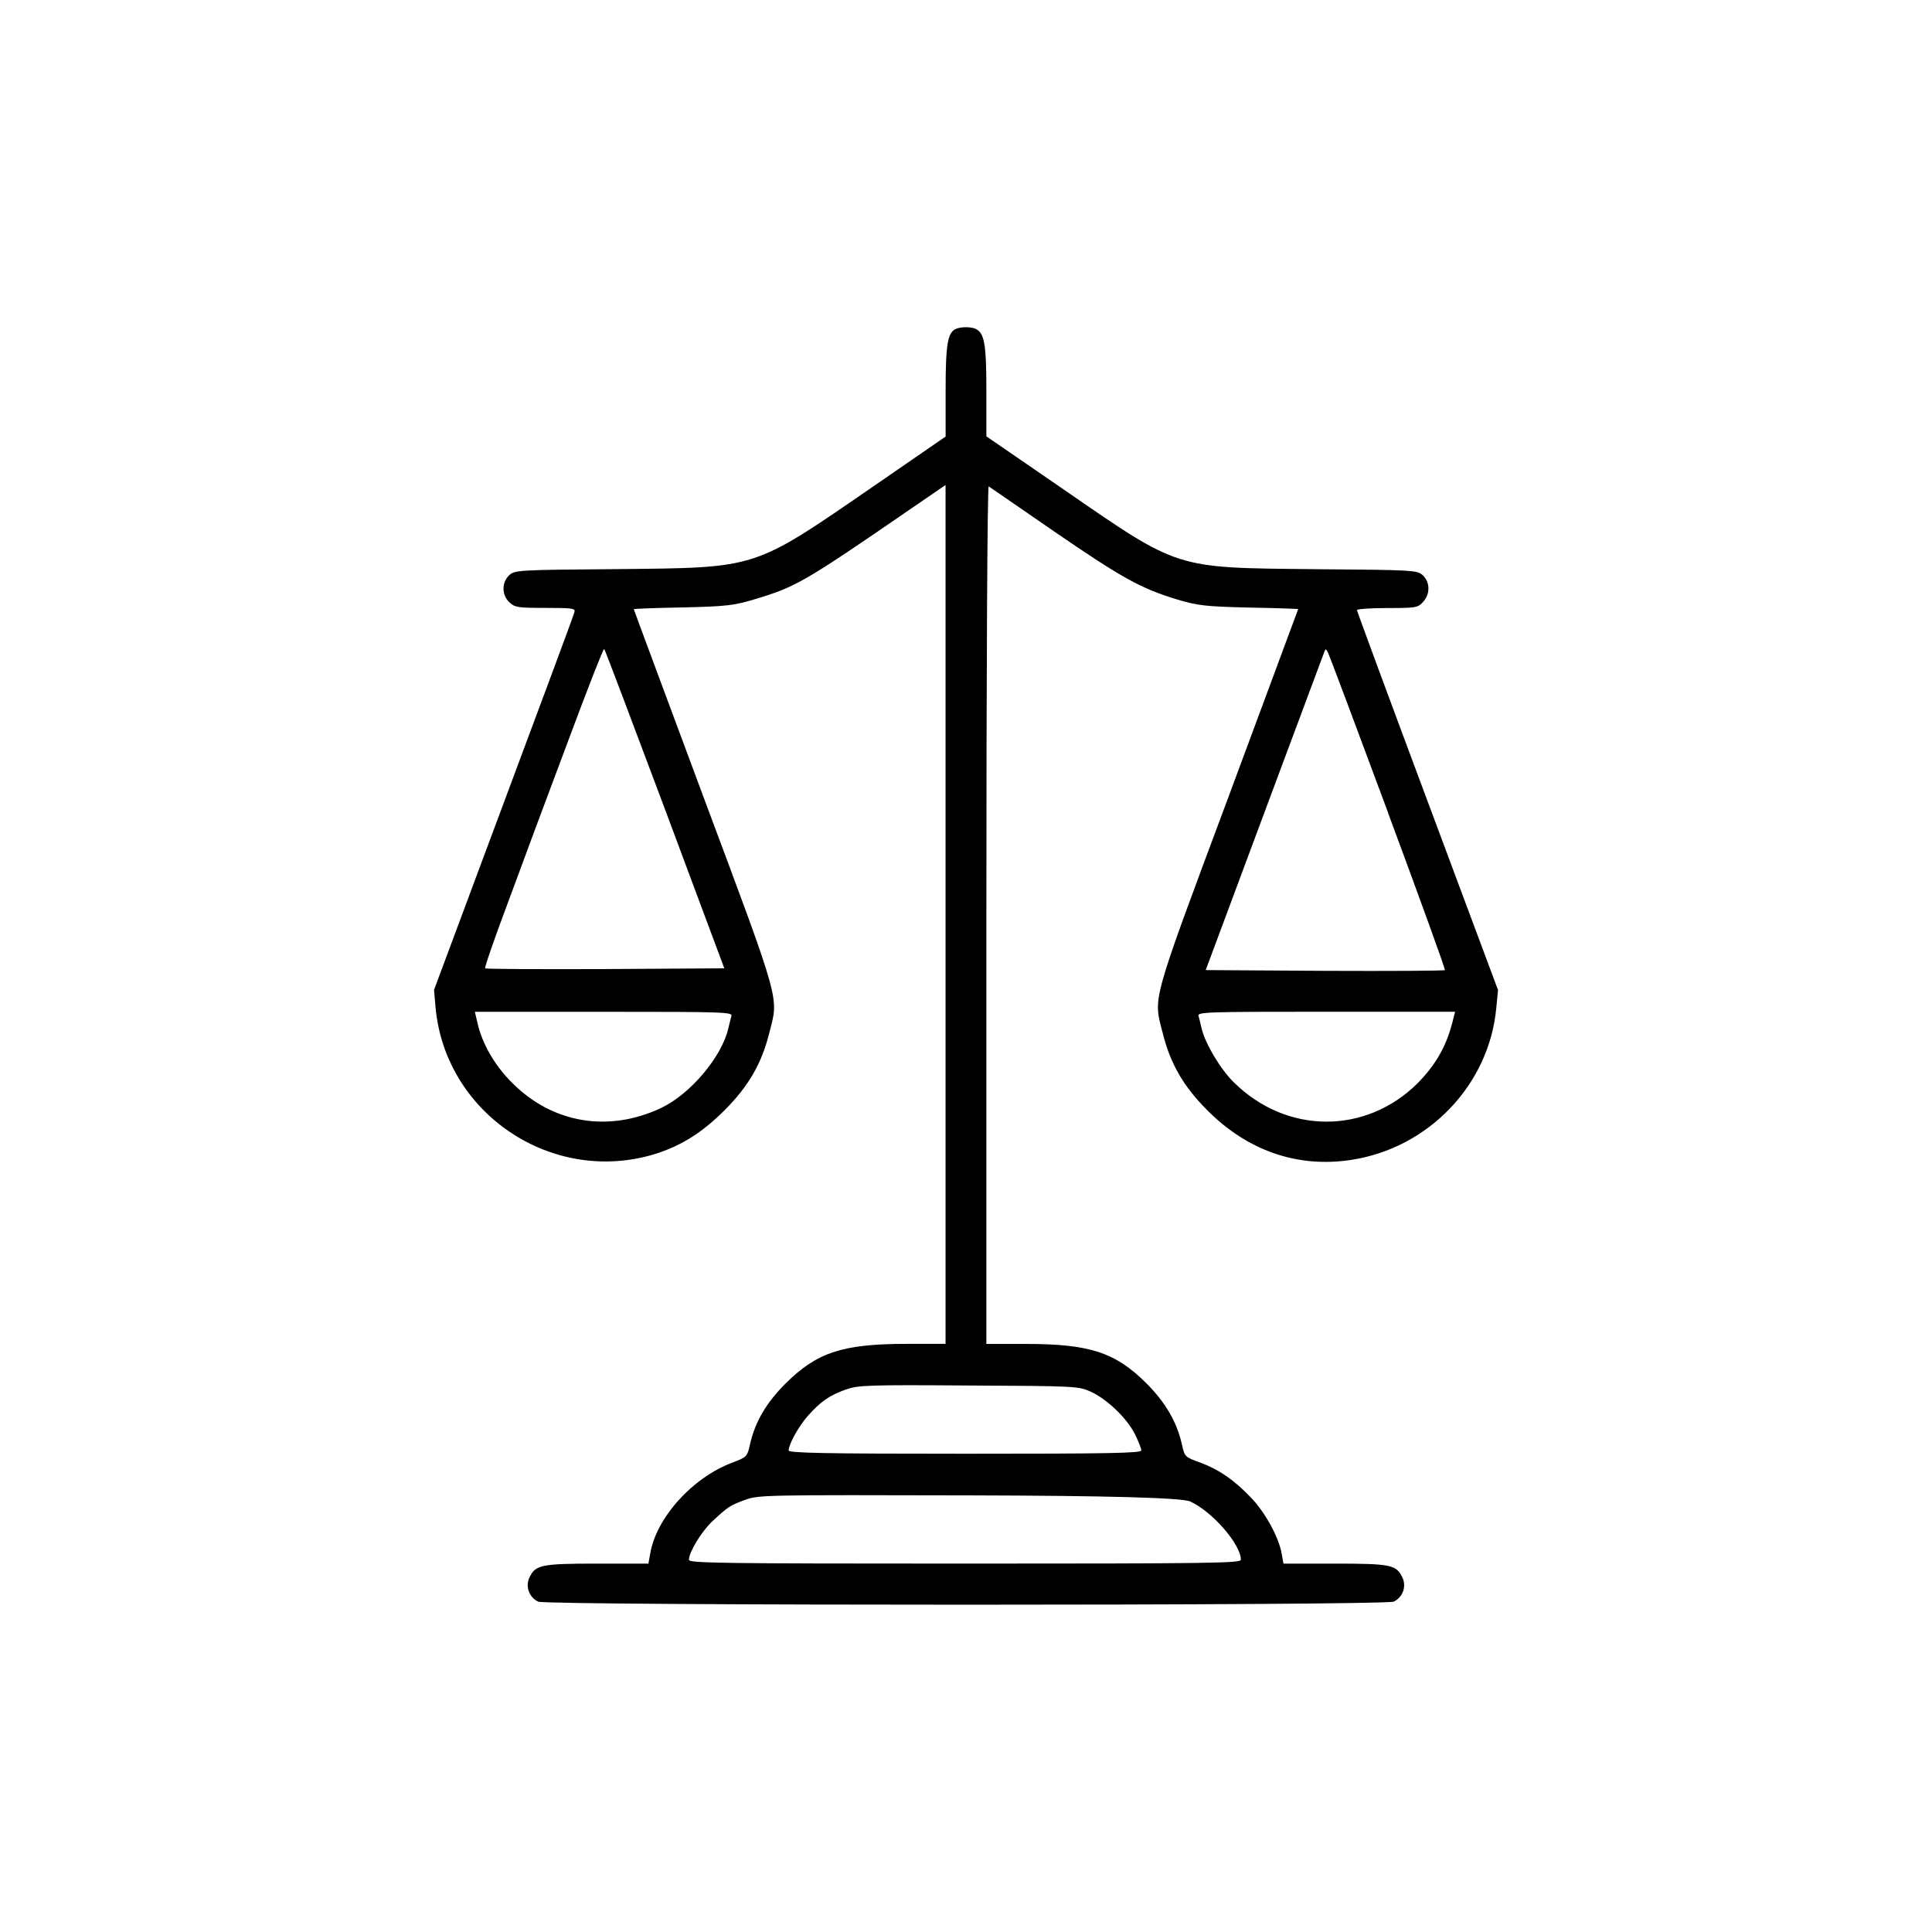 <?xml version="1.0" encoding="UTF-8"?>
<svg id="_Шар_1" data-name="Шар 1" xmlns="http://www.w3.org/2000/svg" viewBox="0 0 283.46 283.46">
  <defs>
    <style>
      .cls-1 {
        stroke-width: 0px;
      }
    </style>
  </defs>
  <path class="cls-1" d="m140.31,48.23c-1.27.49-1.57,2.21-1.57,9.07v6.75l-10.76,7.42c-17.62,12.11-16.68,11.81-37.42,12.03-14.62.11-15.03.15-15.86.9-1.12,1.09-1.09,2.92.04,3.97.79.75,1.27.82,5.29.82s4.42.07,4.24.64c-.07.37-4.76,12.97-10.39,28.04l-10.2,27.37.22,2.51c1.39,15.6,17.06,26.13,32.09,21.6,3.9-1.2,7.01-3.15,10.31-6.45,3.49-3.49,5.44-6.82,6.56-11.32,1.39-5.4,1.84-3.9-9.56-34.42-5.66-15.22-10.31-27.71-10.31-27.78s3.26-.19,7.24-.26c6.45-.15,7.54-.3,10.5-1.2,6.11-1.84,7.16-2.44,23.24-13.5l4.76-3.26v126.01h-5.7c-9.41,0-13.16,1.24-17.77,5.81-2.81,2.81-4.46,5.59-5.21,8.89-.41,1.84-.49,1.91-2.44,2.66-5.96,2.17-11.36,8.17-12.22,13.46l-.26,1.42h-7.54c-8.17,0-9.04.19-9.9,2.02-.64,1.31-.07,2.92,1.27,3.56,1.35.6,124.17.6,125.52,0,1.35-.64,1.91-2.25,1.27-3.56-.86-1.84-1.72-2.02-9.9-2.02h-7.54l-.26-1.42c-.37-2.32-2.36-6-4.42-8.17-2.51-2.66-4.76-4.2-7.57-5.25-2.21-.79-2.25-.82-2.66-2.7-.75-3.26-2.4-6.11-5.21-8.92-4.57-4.54-8.29-5.77-17.73-5.77h-5.74v-63.02c0-36.25.15-62.91.34-62.8s4.5,3.11,9.64,6.64c10.01,6.86,12.67,8.32,17.96,9.94,3.04.9,4.12,1.05,10.61,1.2,3.94.07,7.2.19,7.2.22s-4.65,12.52-10.31,27.78c-11.4,30.56-10.95,29.06-9.56,34.46,1.12,4.5,3.07,7.84,6.56,11.32,5.89,5.92,13.2,8.44,21,7.27,11.4-1.69,20.32-11.02,21.37-22.27l.26-2.66-10.35-27.74c-5.7-15.26-10.35-27.86-10.35-28.01s1.99-.3,4.42-.3c4.16,0,4.5-.04,5.25-.86,1.09-1.16,1.09-2.89,0-3.94-.82-.75-1.24-.79-15.86-.9-20.7-.22-19.72.11-36.89-11.73l-11.29-7.76v-6.75c0-6.97-.3-8.51-1.69-9.07-.71-.26-2.02-.26-2.74.04Zm-42.74,70.52l8.7,23.32-17.47.11c-9.6.04-17.51,0-17.62-.11s1.42-4.54,3.41-9.82c1.95-5.32,5.89-15.9,8.74-23.47,2.81-7.57,5.21-13.68,5.32-13.57s4.12,10.72,8.92,23.54Zm106.06.45c4.69,12.63,8.47,23.06,8.36,23.13-.11.11-8.02.15-17.62.11l-17.47-.11,8.59-23.06c4.72-12.67,8.7-23.32,8.81-23.62.19-.49.22-.49.49,0,.19.3,4.16,10.91,8.85,23.54Zm-96.32,29.88c-.11.37-.3,1.16-.45,1.8-.97,4.2-5.59,9.67-9.9,11.7-7.69,3.6-15.86,2.25-21.78-3.67-2.59-2.55-4.46-5.81-5.14-8.89l-.37-1.57h18.93c17.85,0,18.9.04,18.71.64Zm105.69,1.27c-.9,3.34-2.47,6-5.02,8.59-7.61,7.54-19.2,7.5-26.92-.11-1.95-1.87-4.27-5.77-4.76-7.95-.15-.64-.34-1.42-.45-1.8-.19-.6.86-.64,18.71-.64h18.93l-.49,1.91Zm-52.98,53.83c2.4,1.09,5.32,3.9,6.49,6.22.52,1.05.94,2.14.94,2.4,0,.41-4.87.49-25.87.49s-25.87-.11-25.87-.49c.04-.97,1.5-3.6,2.85-5.1,1.84-2.06,3.11-2.96,5.51-3.82,1.8-.64,3.04-.71,18.07-.6,15.67.07,16.16.11,17.88.9Zm14.62,16.12c3.26,1.5,7.42,6.3,7.42,8.55,0,.49-4.35.56-40.49.56s-40.49-.07-40.49-.56c0-1.12,1.84-4.16,3.45-5.66,2.29-2.14,2.59-2.32,4.84-3.15,1.95-.71,3.19-.71,32.77-.64q30.71.07,32.51.9Z"/>
</svg>